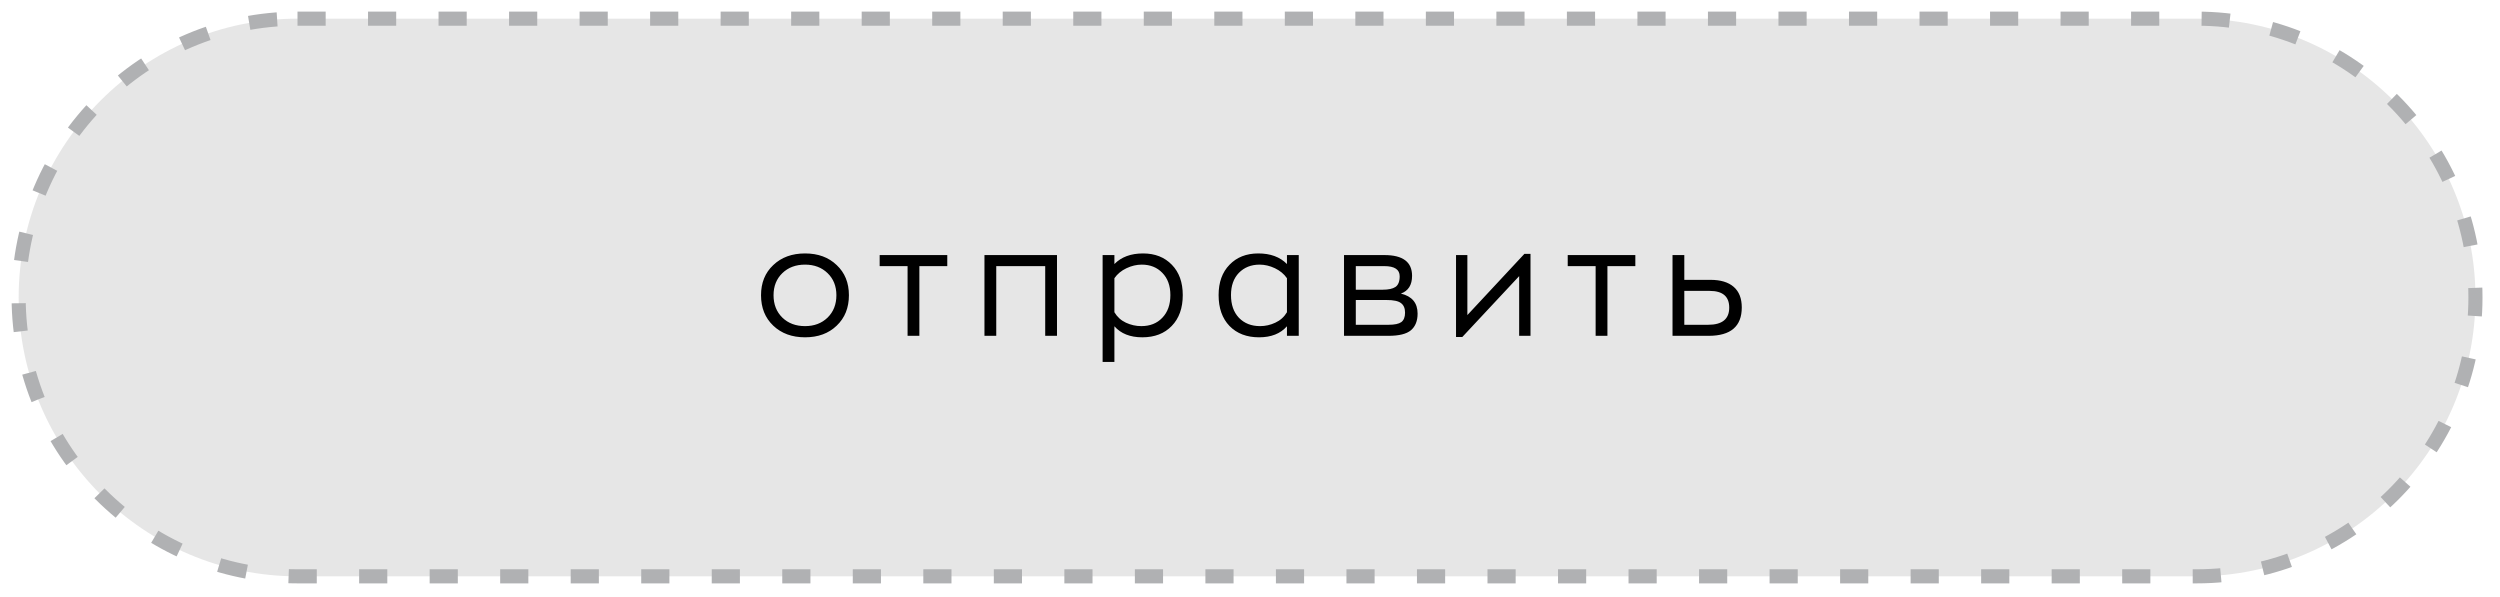 <?xml version="1.0" encoding="UTF-8"?> <svg xmlns="http://www.w3.org/2000/svg" width="134" height="32" viewBox="0 0 134 32" fill="none"><path fill-rule="evenodd" clip-rule="evenodd" d="M15.946 1H117.739C125.96 1 132.684 7.726 132.684 15.945C132.684 24.165 125.96 30.891 117.739 30.891H15.946C7.726 30.891 1 24.166 1 15.946C1 7.726 7.726 1 15.946 1Z" fill="#E6E6E6" stroke="#B0B1B3" stroke-width="0.756" stroke-miterlimit="22.926" stroke-dasharray="1.51 2.27"></path><path d="M44.846 17.456C44.414 17.872 43.849 18.08 43.151 18.08C42.452 18.08 41.884 17.872 41.447 17.456C41.009 17.04 40.791 16.496 40.791 15.824C40.791 15.157 41.009 14.619 41.447 14.208C41.884 13.792 42.452 13.584 43.151 13.584C43.849 13.584 44.414 13.792 44.846 14.208C45.284 14.619 45.502 15.157 45.502 15.824C45.502 16.496 45.284 17.04 44.846 17.456ZM43.151 17.48C43.641 17.48 44.044 17.328 44.358 17.024C44.673 16.715 44.831 16.315 44.831 15.824C44.831 15.339 44.673 14.944 44.358 14.64C44.044 14.336 43.641 14.184 43.151 14.184C42.654 14.184 42.249 14.336 41.934 14.64C41.62 14.944 41.462 15.339 41.462 15.824C41.462 16.315 41.62 16.715 41.934 17.024C42.249 17.328 42.654 17.48 43.151 17.48ZM50.774 13.672V14.264H49.278V18H48.646V14.264H47.15V13.672H50.774ZM56.655 13.672V18H56.023V14.264H53.399V18H52.767V13.672H56.655ZM59.1 19.4V13.672H59.732V14.152C60.105 13.773 60.617 13.584 61.268 13.584C61.908 13.584 62.422 13.787 62.812 14.192C63.201 14.592 63.396 15.133 63.396 15.816C63.396 16.515 63.198 17.067 62.804 17.472C62.414 17.877 61.889 18.08 61.228 18.08C60.577 18.08 60.078 17.883 59.732 17.488V19.4H59.1ZM61.172 17.48C61.641 17.48 62.017 17.331 62.3 17.032C62.588 16.733 62.732 16.328 62.732 15.816C62.732 15.315 62.588 14.917 62.3 14.624C62.017 14.331 61.649 14.184 61.196 14.184C60.924 14.184 60.652 14.248 60.38 14.376C60.108 14.504 59.892 14.683 59.732 14.912V16.736C59.881 16.987 60.086 17.173 60.348 17.296C60.614 17.419 60.889 17.48 61.172 17.48ZM67.485 18.08C66.824 18.08 66.296 17.877 65.901 17.472C65.512 17.067 65.317 16.515 65.317 15.816C65.317 15.133 65.512 14.592 65.901 14.192C66.29 13.787 66.805 13.584 67.445 13.584C68.096 13.584 68.608 13.773 68.981 14.152V13.672H69.613V18H68.981V17.488C68.634 17.883 68.136 18.08 67.485 18.08ZM67.541 17.48C67.824 17.48 68.096 17.419 68.357 17.296C68.624 17.173 68.832 16.987 68.981 16.736V14.912C68.821 14.683 68.605 14.504 68.333 14.376C68.061 14.248 67.789 14.184 67.517 14.184C67.064 14.184 66.693 14.331 66.405 14.624C66.122 14.917 65.981 15.315 65.981 15.816C65.981 16.328 66.122 16.733 66.405 17.032C66.693 17.331 67.072 17.48 67.541 17.48ZM75.087 15.736C75.684 15.88 75.983 16.237 75.983 16.808C75.983 17.203 75.863 17.501 75.623 17.704C75.388 17.901 74.988 18 74.423 18H72.039V13.672H74.207C75.194 13.672 75.687 14.043 75.687 14.784C75.687 15.275 75.487 15.592 75.087 15.736ZM72.671 14.264V15.528H74.127C74.42 15.528 74.641 15.48 74.791 15.384C74.945 15.283 75.023 15.091 75.023 14.808C75.023 14.445 74.748 14.264 74.199 14.264H72.671ZM74.431 17.408C74.751 17.408 74.978 17.36 75.111 17.264C75.244 17.163 75.311 16.995 75.311 16.76C75.311 16.525 75.239 16.355 75.095 16.248C74.956 16.136 74.695 16.08 74.311 16.08H72.671V17.408H74.431ZM81.707 13.608H82.035V18H81.427V14.8L78.379 18.064H78.043V13.672H78.651V16.888L81.707 13.608ZM87.654 13.672V14.264H86.158V18H85.526V14.264H84.03V13.672H87.654ZM89.647 18V13.672H90.279V15H91.687C92.225 15 92.639 15.125 92.927 15.376C93.215 15.627 93.359 15.995 93.359 16.48C93.359 17.493 92.767 18 91.583 18H89.647ZM90.279 17.408H91.559C92.311 17.408 92.687 17.101 92.687 16.488C92.687 15.891 92.337 15.592 91.639 15.592H90.279V17.408Z" fill="black"></path></svg> 
